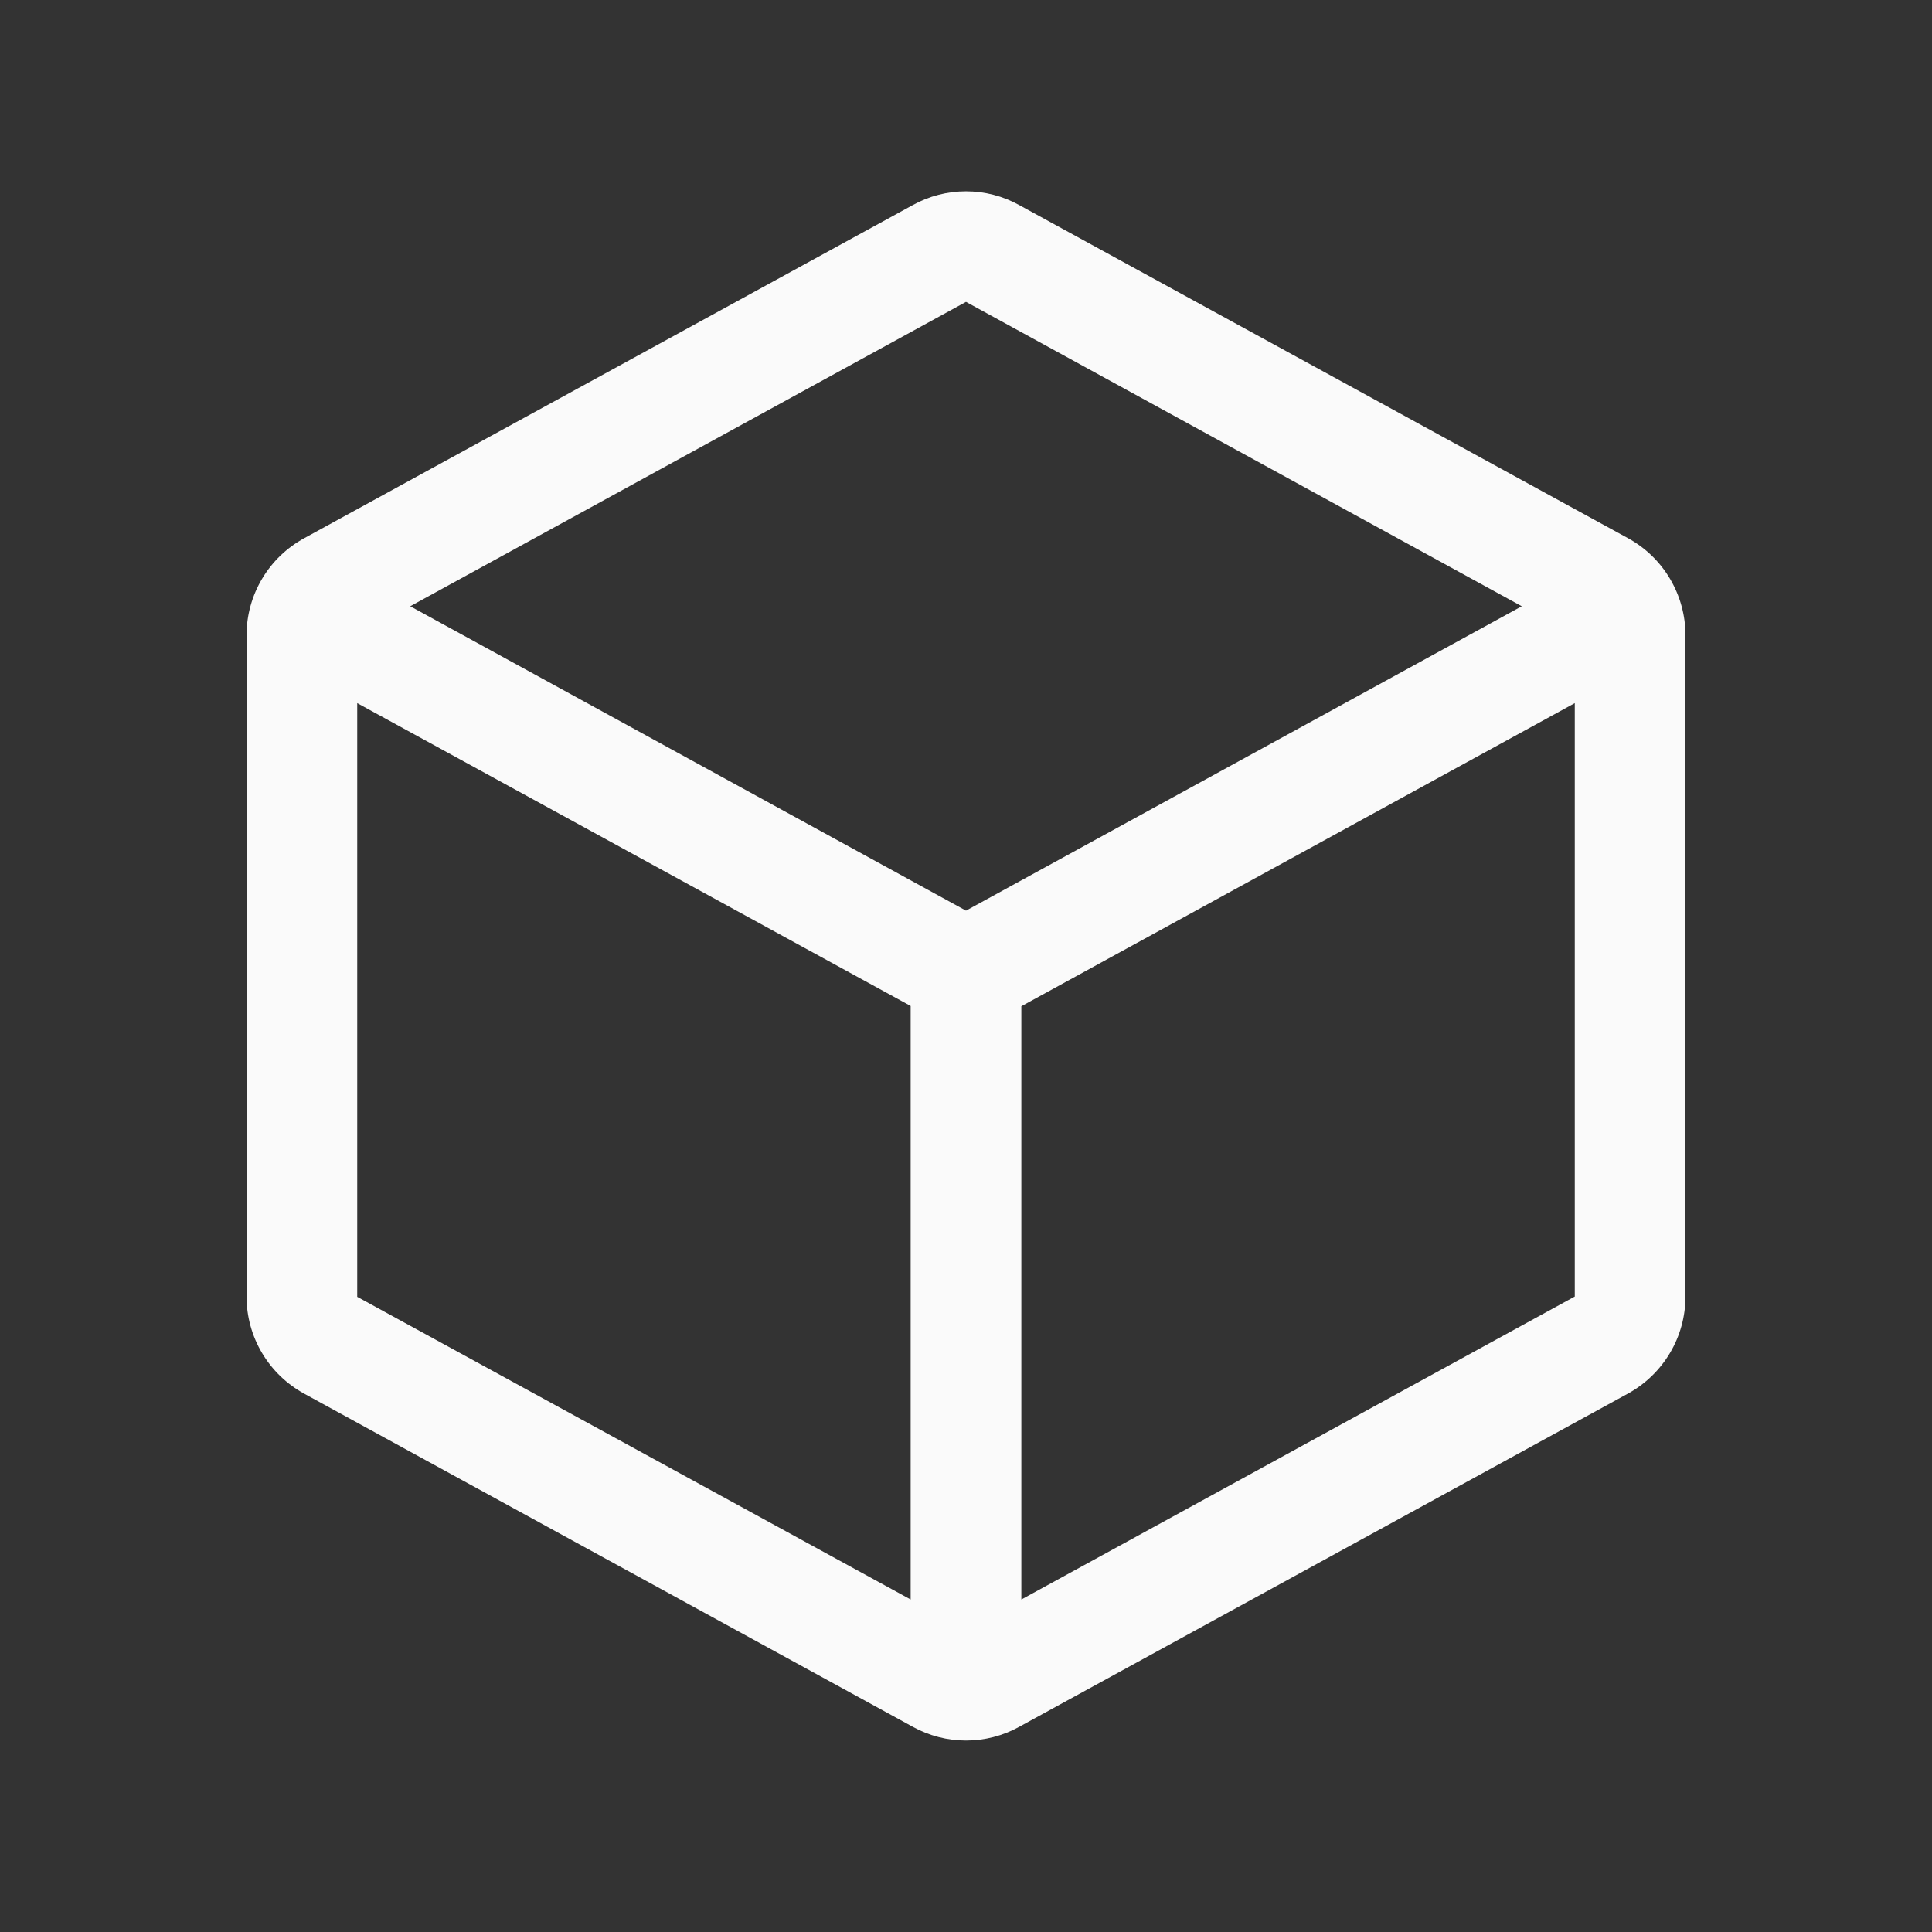 <svg width="48" height="48" viewBox="0 0 48 48" fill="none" xmlns="http://www.w3.org/2000/svg">
  <rect x="0" y="0" width="48" height="48" fill="#333333" stroke="none"/>
  <path fill="#fafafa" d="M40.445 13.37L25.32 5.094C24.916 4.87 24.462 4.753 24 4.753C23.538 4.753 23.084 4.87 22.68 5.094L7.555 13.373C7.123 13.609 6.762 13.957 6.511 14.38C6.259 14.804 6.126 15.287 6.125 15.779V32.217C6.126 32.71 6.259 33.193 6.511 33.616C6.762 34.039 7.123 34.387 7.555 34.624L22.68 42.903C23.084 43.126 23.538 43.243 24 43.243C24.462 43.243 24.916 43.126 25.32 42.903L40.445 34.624C40.877 34.387 41.237 34.039 41.489 33.616C41.741 33.193 41.874 32.71 41.875 32.217V15.781C41.875 15.288 41.742 14.804 41.49 14.379C41.239 13.955 40.878 13.606 40.445 13.37ZM24 7.5L37.808 15.062L24 22.625L10.192 15.062L24 7.5ZM8.875 17.469L22.625 24.993V39.739L8.875 32.219V17.469ZM25.375 39.739V25L39.125 17.469V32.212L25.375 39.739Z"/>
</svg>
